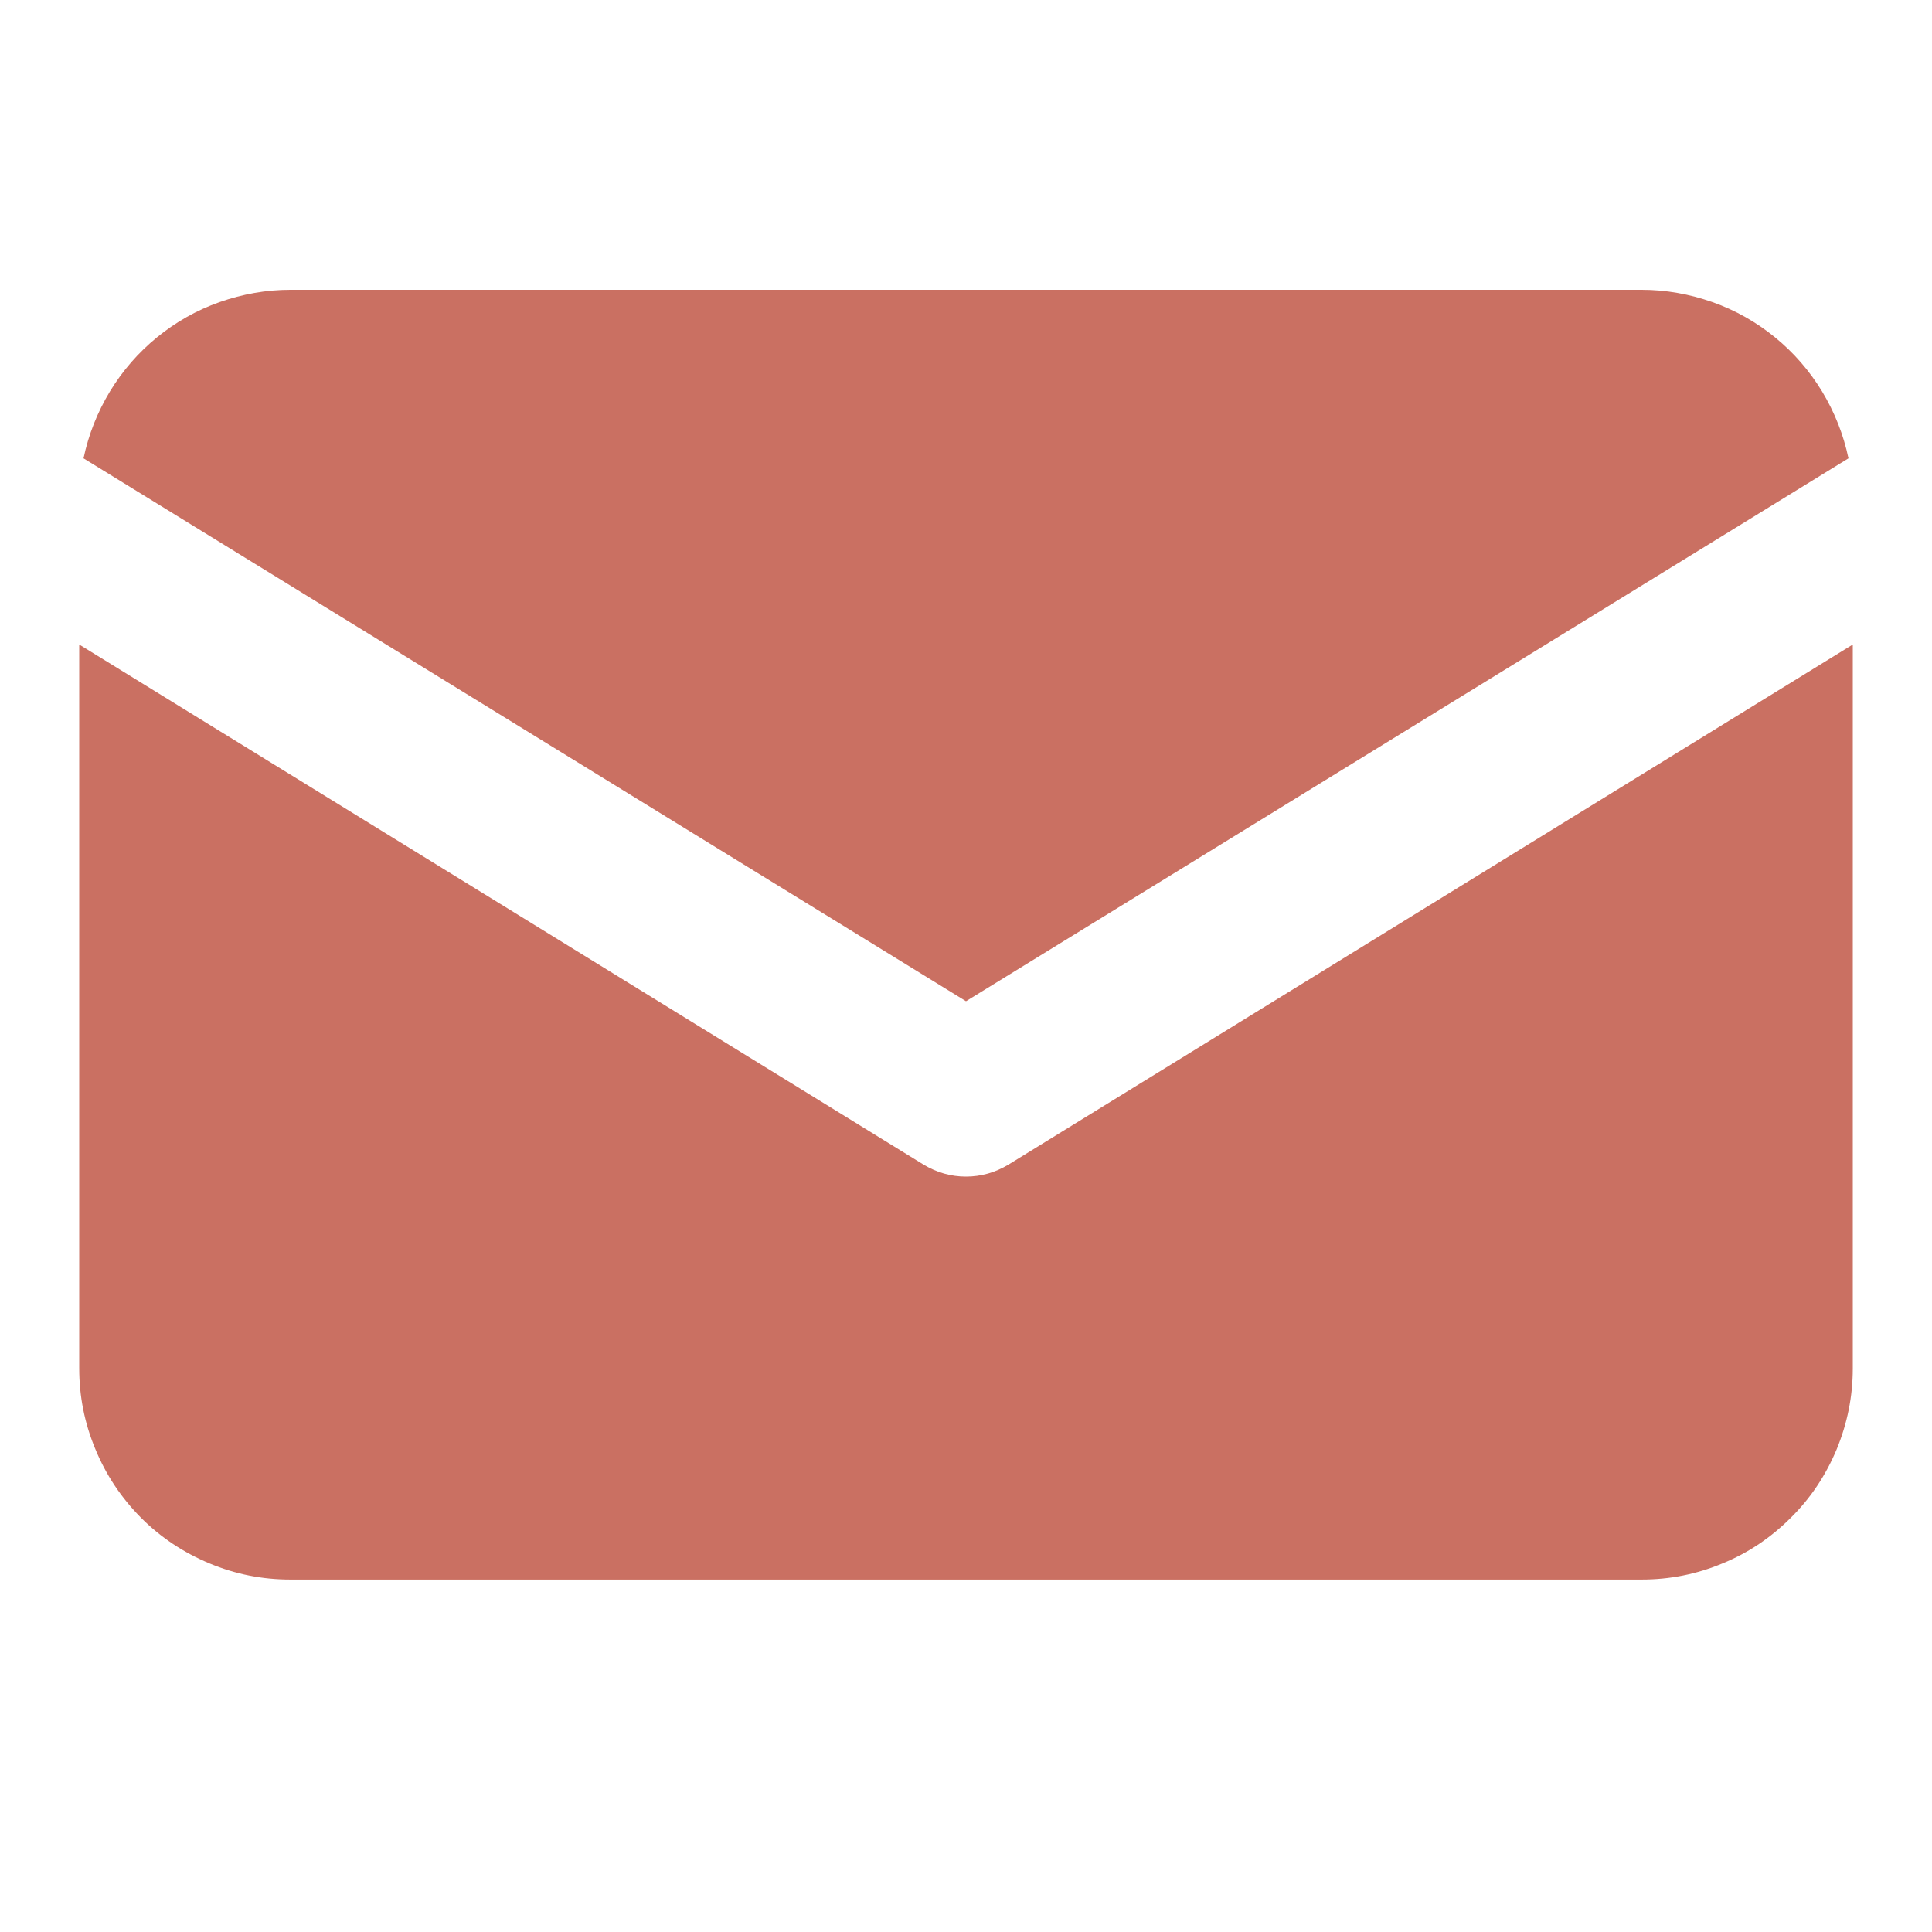 <?xml version="1.0" encoding="UTF-8"?>
<svg xmlns="http://www.w3.org/2000/svg" xmlns:xlink="http://www.w3.org/1999/xlink" width="40" zoomAndPan="magnify" viewBox="0 0 30 30" height="40" preserveAspectRatio="xMidYMid meet" version="1.0">
  <defs>
    <clipPath id="c31434f72f">
      <path d="M 1.211 4.5 L 28.789 4.5 L 28.789 16 L 1.211 16 Z M 1.211 4.5 " clip-rule="nonzero"></path>
    </clipPath>
    <clipPath id="f4902f2f50">
      <path d="M 1.211 10 L 28.789 10 L 28.789 24.824 L 1.211 24.824 Z M 1.211 10 " clip-rule="nonzero"></path>
    </clipPath>
  </defs>
  <g clip-path="url(#c31434f72f)">
    <path fill="#ca7062" d="M 15 15.547 L 28.703 7.117 C 28.625 6.746 28.488 6.402 28.293 6.078 C 28.098 5.758 27.855 5.477 27.562 5.238 C 27.27 5 26.945 4.816 26.59 4.691 C 26.234 4.566 25.867 4.5 25.492 4.5 L 4.508 4.5 C 4.133 4.5 3.766 4.566 3.41 4.691 C 3.055 4.816 2.73 5 2.438 5.238 C 2.145 5.477 1.902 5.758 1.707 6.078 C 1.512 6.402 1.375 6.746 1.297 7.117 Z M 15 15.547 " fill-opacity="1" fill-rule="nonzero"></path>
  </g>
  <g clip-path="url(#f4902f2f50)">
    <path fill="#ca7062" d="M 15.656 18.086 C 15.453 18.207 15.234 18.27 15 18.27 C 14.766 18.27 14.547 18.207 14.344 18.086 L 1.23 10.008 L 1.23 21.246 C 1.23 21.68 1.312 22.098 1.48 22.5 C 1.645 22.902 1.883 23.258 2.188 23.566 C 2.496 23.875 2.852 24.109 3.254 24.277 C 3.656 24.445 4.074 24.527 4.508 24.527 L 25.492 24.527 C 25.926 24.527 26.344 24.445 26.746 24.277 C 27.148 24.113 27.5 23.875 27.809 23.566 C 28.117 23.262 28.352 22.906 28.52 22.504 C 28.684 22.105 28.77 21.688 28.77 21.25 L 28.77 10.008 Z M 15.656 18.086 " fill-opacity="1" fill-rule="nonzero"></path>
  </g>
</svg>
